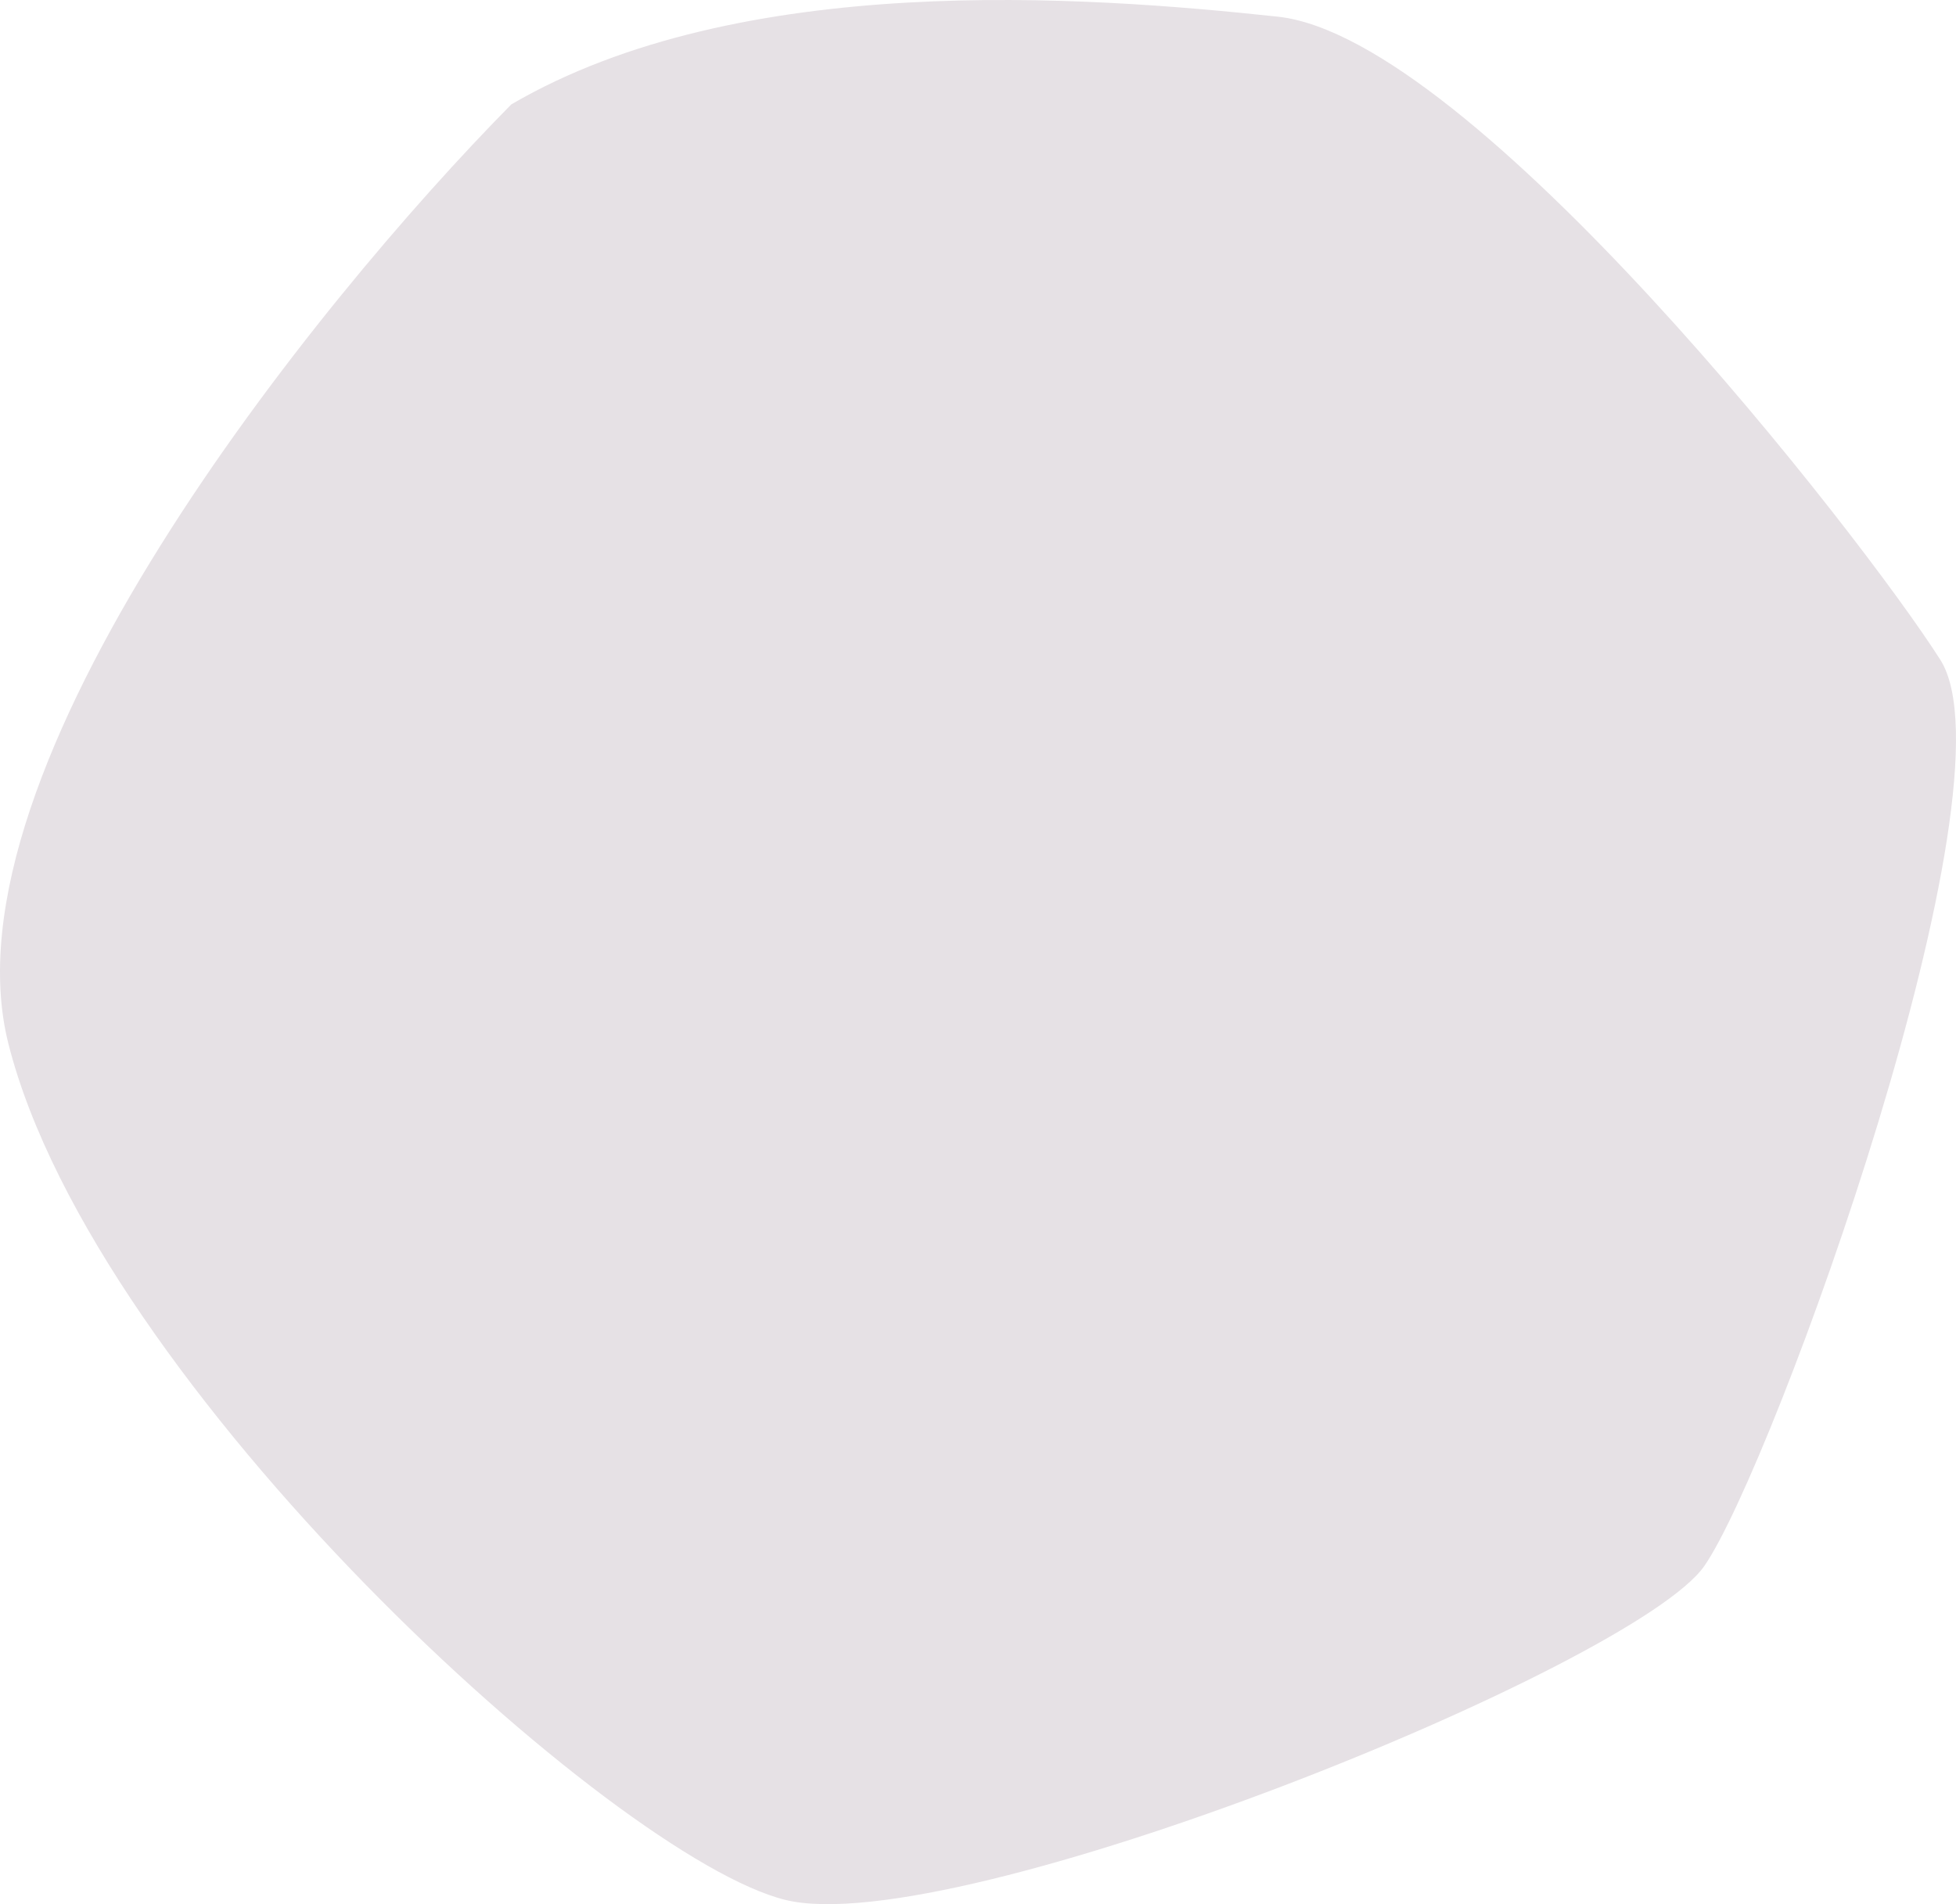 <svg width="76" height="74" viewBox="0 0 76 74" fill="none" xmlns="http://www.w3.org/2000/svg">
<path d="M0.328 40.568C-2.368 29.922 12.231 11.791 19.868 4.056C28.762 -1.137 42.103 -0.163 49.65 0.648C57.197 1.46 72.29 20.77 75.389 25.638C78.489 30.507 68.921 56.957 66.225 60.852C63.53 64.747 37.117 75.457 30.514 73.834C23.911 72.211 3.697 53.874 0.328 40.568Z" fill="#E6E1E5"/>
</svg>
